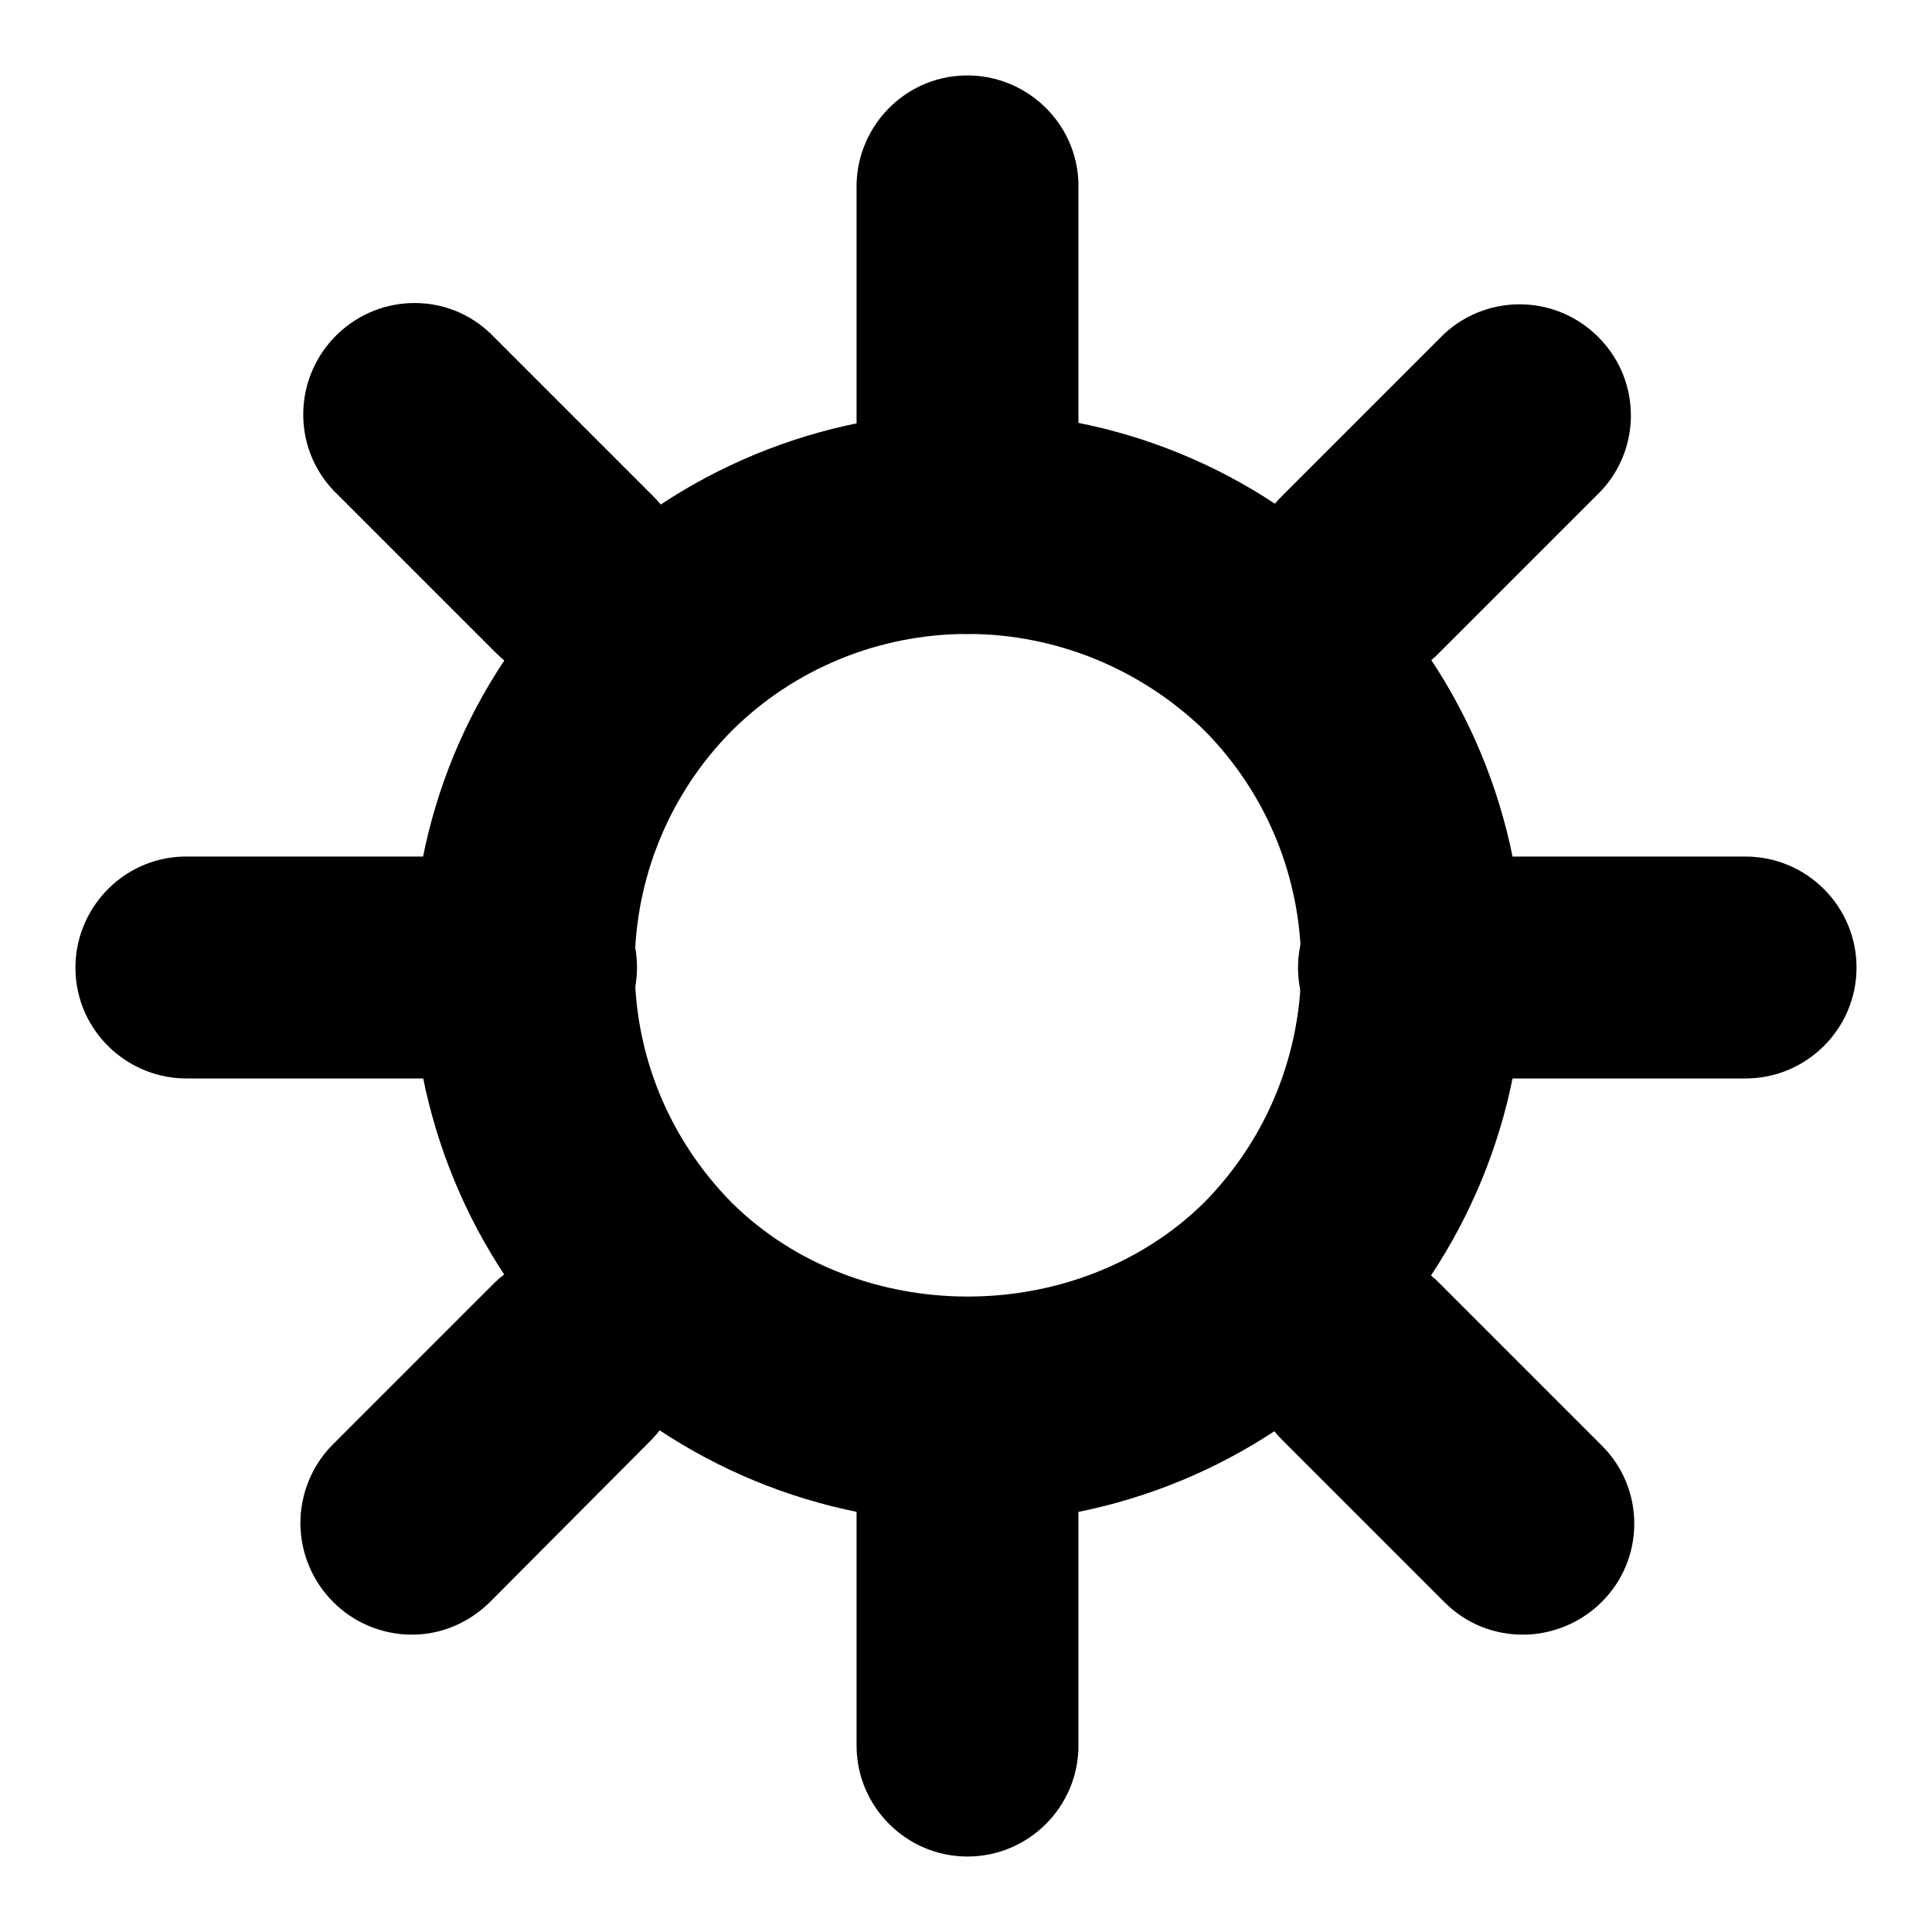 <?xml version="1.0" encoding="utf-8"?>
<!-- Svg Vector Icons : http://www.onlinewebfonts.com/icon -->
<!DOCTYPE svg PUBLIC "-//W3C//DTD SVG 1.1//EN" "http://www.w3.org/Graphics/SVG/1.1/DTD/svg11.dtd">
<svg version="1.1" xmlns="http://www.w3.org/2000/svg" xmlns:xlink="http://www.w3.org/1999/xlink" x="0px" y="0px" viewBox="0 0 256 256" enable-background="new 0 0 256 256" xml:space="preserve">
<g> <path fill="#000000" d="M231.3,142.9h-44.2c-8.1,0.2-14.9-6.2-15.1-14.3c-0.2-8.1,6.2-14.9,14.3-15.1c0.3,0,0.6,0,0.8,0h44.2 c8.1,0,14.7,6.6,14.7,14.7C246,136.3,239.4,142.9,231.3,142.9z M69.3,142.9H25.1c-8.1,0.2-14.9-6.2-15.1-14.3 c-0.2-8.1,6.2-14.9,14.3-15.1c0.3,0,0.6,0,0.8,0h44.2c8.1-0.2,14.9,6.2,15.1,14.3c0.2,8.1-6.2,14.9-14.3,15.1 C69.9,142.9,69.6,142.9,69.3,142.9z M128.2,84c-8.1,0-14.7-6.6-14.7-14.7V25.1c-0.2-8.1,6.2-14.9,14.3-15.1 c8.1-0.2,14.9,6.2,15.1,14.3c0,0.3,0,0.6,0,0.8v44.2C142.9,77.4,136.3,84,128.2,84L128.2,84z M201.8,216.6c-3.8,0-7.5-1.4-10.4-4.3 l-21.5-21.5c-5.8-5.8-5.8-15.1,0-20.8c5.8-5.8,15.1-5.8,20.8,0l21.5,21.5c5.8,5.7,5.8,15.1,0,20.8 C209.5,215,205.7,216.6,201.8,216.6L201.8,216.6z M76.1,90.8c-3.8,0-7.5-1.4-10.4-4.3L44.2,65c-5.6-5.9-5.3-15.2,0.6-20.8 c5.7-5.4,14.6-5.4,20.2,0l21.5,21.5c5.8,5.7,5.8,15.1,0,20.8C83.7,89.3,80,90.8,76.1,90.8z"/> <path fill="#000000" d="M128.2,201.8c-19.5,0-38.2-7.7-52-21.4c-13.8-13.8-21.6-32.6-21.6-52.2c0-19.6,7.6-38.1,21.5-52 c13.8-13.8,32.6-21.6,52.2-21.6c19.6,0,38.1,7.6,52,21.4c13.8,13.8,21.6,32.6,21.6,52.2c0,19.5-7.7,38.2-21.4,52 C166.5,194.1,147.8,201.8,128.2,201.8L128.2,201.8z M128.2,84c-11.7,0-23,4.6-31.3,12.9c-8.2,8.3-12.8,19.5-12.8,31.2 c0,11.8,4.6,22.9,12.9,31.3c16.7,16.5,45.7,16.6,62.6-0.1c17.1-17.4,17.1-45.3-0.1-62.6C151.1,88.6,139.9,84,128.2,84z"/> <path fill="#000000" d="M54.6,216.6c-8.1,0-14.7-6.5-14.8-14.7c0-3.9,1.5-7.7,4.3-10.5l21.5-21.5c5.9-5.6,15.2-5.3,20.8,0.6 c5.4,5.7,5.4,14.6,0,20.2L65,212.2C62.2,215,58.5,216.6,54.6,216.6z M180.3,90.8c-8.1,0-14.7-6.6-14.7-14.7c0-3.9,1.5-7.7,4.3-10.4 l21.5-21.5c6-5.5,15.3-5.1,20.8,0.9c5.2,5.6,5.2,14.3,0,19.9l-21.5,21.5C188,89.3,184.2,90.8,180.3,90.8L180.3,90.8z M128.2,246 c-8.1,0-14.7-6.6-14.7-14.7v-44.2c-0.2-8.1,6.2-14.9,14.3-15.1c8.1-0.2,14.9,6.2,15.1,14.3c0,0.3,0,0.6,0,0.8v44.2 C142.9,239.4,136.3,246,128.2,246L128.2,246z"/></g>
</svg>